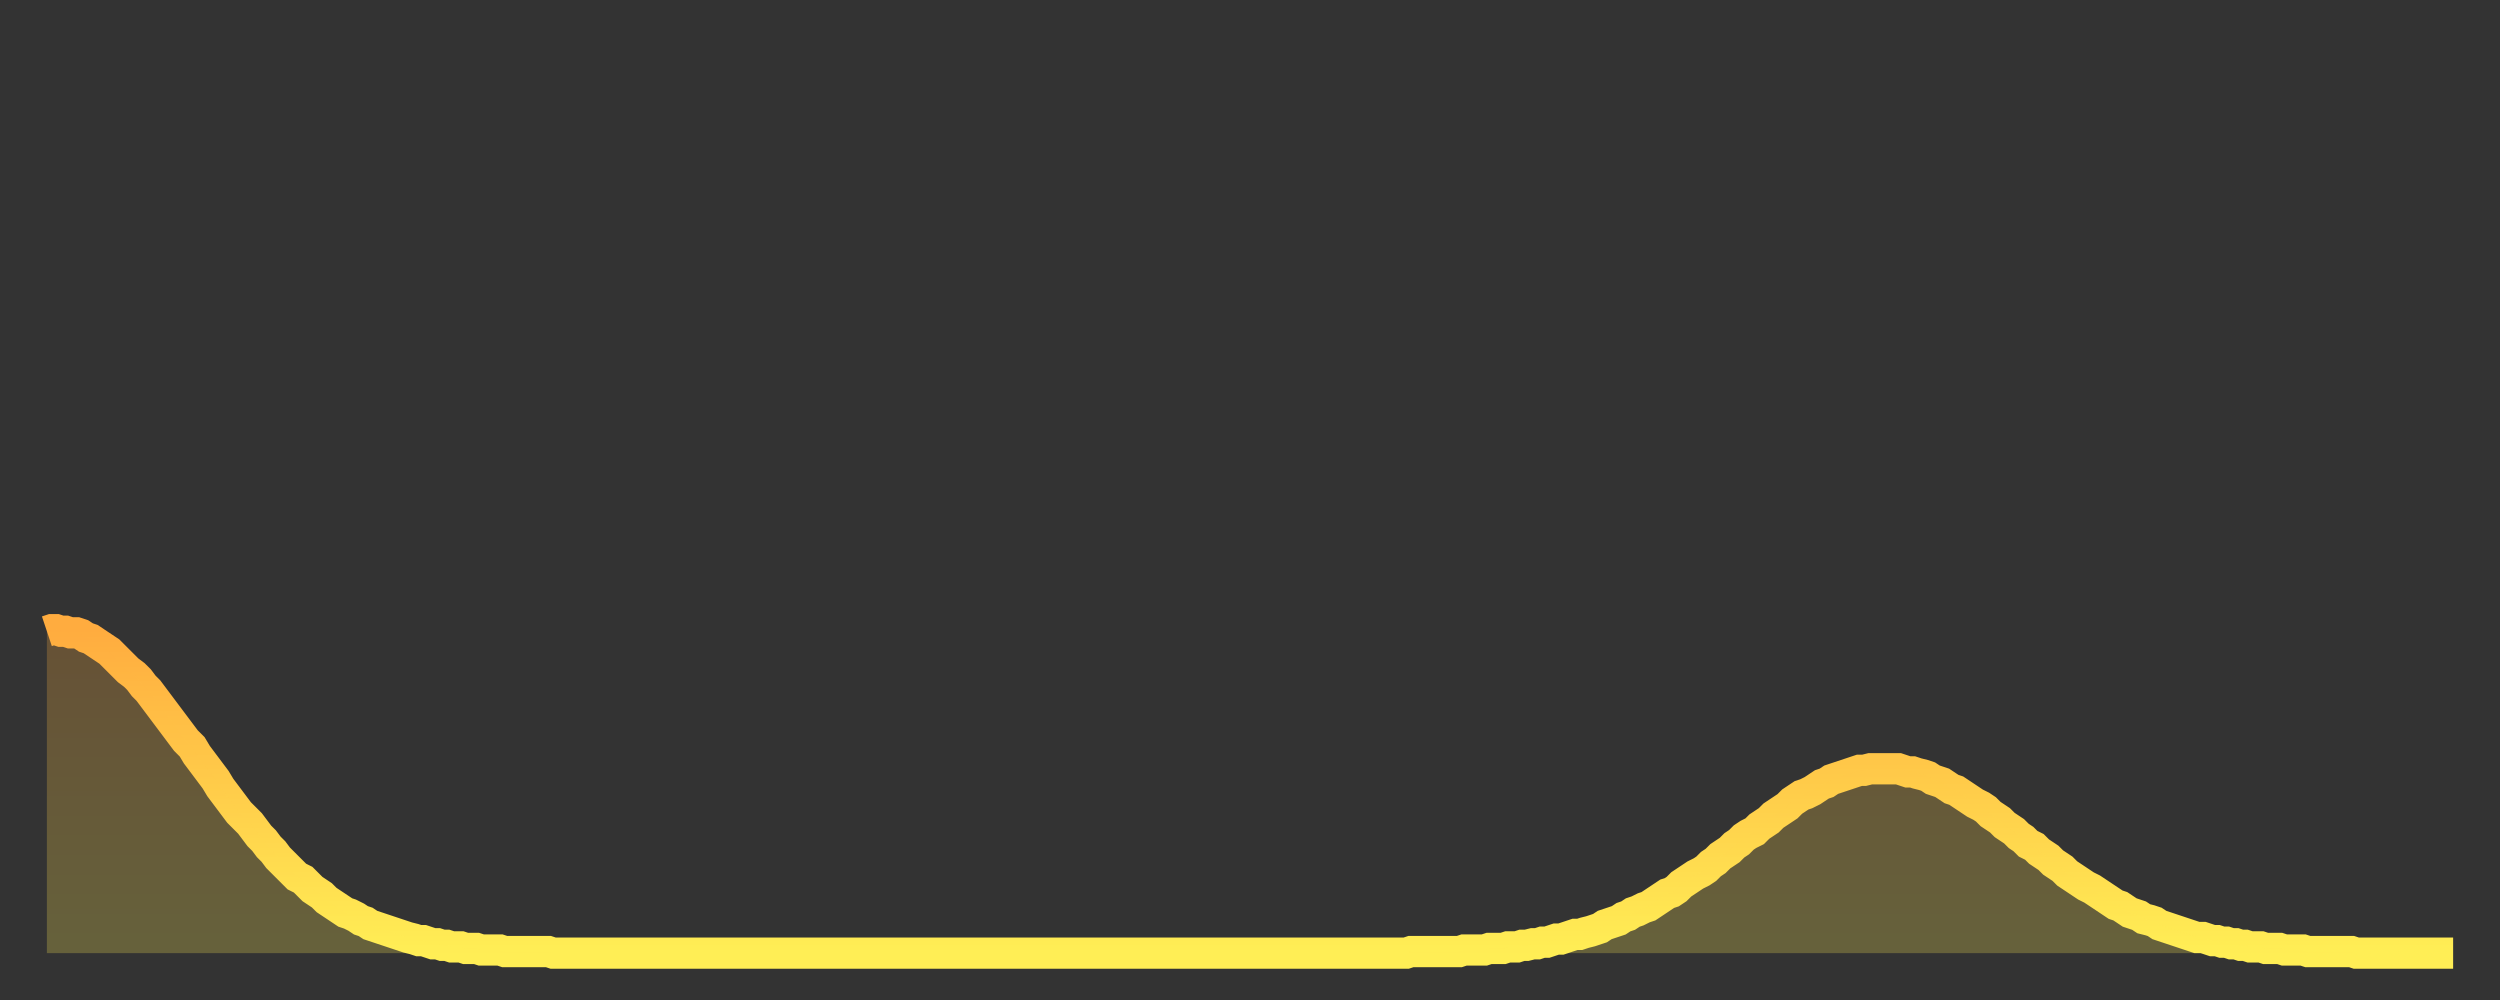 <?xml version="1.0" encoding="utf-8" ?>
<svg baseProfile="full" height="64" version="1.1" width="160" xmlns="http://www.w3.org/2000/svg" xmlns:ev="http://www.w3.org/2001/xml-events" xmlns:xlink="http://www.w3.org/1999/xlink"><rect width="100%" height="100%" fill="#333333" stroke="none"/><defs><linearGradient id="id720804" x1="0" x2="0" y1="0" y2="1"><stop offset="0%" stop-color="#ffac3f" /><stop offset="50%" stop-color="#ffcd4a" /><stop offset="100%" stop-color="#ffee55" /></linearGradient></defs><g transform="translate(3,3)"><g><path d="M 0.0 37.4 0.3 37.3 0.6 37.3 0.9 37.4 1.2 37.4 1.5 37.5 1.9 37.5 2.2 37.6 2.5 37.8 2.8 37.9 3.1 38.1 3.4 38.3 3.7 38.5 4.0 38.7 4.3 39.0 4.6 39.3 4.9 39.6 5.2 39.9 5.6 40.2 5.9 40.5 6.2 40.9 6.5 41.2 6.8 41.6 7.1 42.0 7.4 42.4 7.7 42.8 8.0 43.2 8.3 43.6 8.6 44.0 8.9 44.4 9.3 44.8 9.6 45.3 9.9 45.7 10.2 46.1 10.5 46.5 10.8 46.9 11.1 47.4 11.4 47.8 11.7 48.2 12.0 48.6 12.3 49.0 12.7 49.4 13.0 49.7 13.3 50.1 13.6 50.5 13.9 50.8 14.2 51.2 14.5 51.5 14.8 51.9 15.1 52.2 15.4 52.5 15.7 52.8 16.0 53.1 16.4 53.3 16.7 53.6 17.0 53.9 17.3 54.1 17.6 54.3 17.9 54.6 18.2 54.8 18.5 55.0 18.8 55.2 19.1 55.4 19.4 55.5 19.8 55.7 20.1 55.9 20.4 56.0 20.7 56.2 21.0 56.3 21.3 56.4 21.6 56.5 21.9 56.6 22.2 56.7 22.5 56.8 22.8 56.9 23.1 57.0 23.5 57.1 23.8 57.2 24.1 57.2 24.4 57.3 24.7 57.4 25.0 57.4 25.3 57.5 25.6 57.5 25.9 57.6 26.2 57.6 26.5 57.6 26.8 57.7 27.2 57.7 27.5 57.7 27.8 57.8 28.1 57.8 28.4 57.8 28.7 57.8 29.0 57.8 29.3 57.9 29.6 57.9 29.9 57.9 30.2 57.9 30.6 57.9 30.9 57.9 31.2 57.9 31.5 57.9 31.8 57.9 32.1 57.9 32.4 58.0 32.7 58.0 33.0 58.0 33.3 58.0 33.6 58.0 33.9 58.0 34.3 58.0 34.6 58.0 34.9 58.0 35.2 58.0 35.5 58.0 35.8 58.0 36.1 58.0 36.4 58.0 36.7 58.0 37.0 58.0 37.3 58.0 37.7 58.0 38.0 58.0 38.3 58.0 38.6 58.0 38.9 58.0 39.2 58.0 39.5 58.0 39.8 58.0 40.1 58.0 40.4 58.0 40.7 58.0 41.0 58.0 41.4 58.0 41.7 58.0 42.0 58.0 42.3 58.0 42.6 58.0 42.9 58.0 43.2 58.0 43.5 58.0 43.8 58.0 44.1 58.0 44.4 58.0 44.7 58.0 45.1 58.0 45.4 58.0 45.7 58.0 46.0 58.0 46.3 58.0 46.6 58.0 46.9 58.0 47.2 58.0 47.5 58.0 47.8 58.0 48.1 58.0 48.5 58.0 48.8 58.0 49.1 58.0 49.4 58.0 49.7 58.0 50.0 58.0 50.3 58.0 50.6 58.0 50.9 58.0 51.2 58.0 51.5 58.0 51.8 58.0 52.2 58.0 52.5 58.0 52.8 58.0 53.1 58.0 53.4 58.0 53.7 58.0 54.0 58.0 54.3 58.0 54.6 58.0 54.9 58.0 55.2 58.0 55.6 58.0 55.9 58.0 56.2 58.0 56.5 58.0 56.8 58.0 57.1 58.0 57.4 58.0 57.7 58.0 58.0 58.0 58.3 58.0 58.6 58.0 58.9 58.0 59.3 58.0 59.6 58.0 59.9 58.0 60.2 58.0 60.5 58.0 60.8 58.0 61.1 58.0 61.4 58.0 61.7 58.0 62.0 58.0 62.3 58.0 62.6 58.0 63.0 58.0 63.3 58.0 63.6 58.0 63.9 58.0 64.2 58.0 64.5 58.0 64.8 58.0 65.1 58.0 65.4 58.0 65.7 58.0 66.0 58.0 66.4 58.0 66.7 58.0 67.0 58.0 67.3 58.0 67.6 58.0 67.9 58.0 68.2 58.0 68.5 58.0 68.8 58.0 69.1 58.0 69.4 58.0 69.7 58.0 70.1 58.0 70.4 58.0 70.7 58.0 71.0 58.0 71.3 58.0 71.6 58.0 71.9 58.0 72.2 58.0 72.5 58.0 72.8 58.0 73.1 58.0 73.5 58.0 73.8 58.0 74.1 58.0 74.4 58.0 74.7 58.0 75.0 58.0 75.3 58.0 75.6 58.0 75.9 58.0 76.2 58.0 76.5 58.0 76.8 58.0 77.2 58.0 77.5 58.0 77.8 58.0 78.1 58.0 78.4 58.0 78.7 58.0 79.0 58.0 79.3 58.0 79.6 58.0 79.9 58.0 80.2 58.0 80.5 58.0 80.9 58.0 81.2 58.0 81.5 58.0 81.8 58.0 82.1 58.0 82.4 58.0 82.7 58.0 83.0 58.0 83.3 58.0 83.6 58.0 83.9 58.0 84.3 58.0 84.6 58.0 84.9 58.0 85.2 58.0 85.5 58.0 85.8 58.0 86.1 58.0 86.4 58.0 86.7 58.0 87.0 58.0 87.3 57.9 87.6 57.9 88.0 57.9 88.3 57.9 88.6 57.9 88.9 57.9 89.2 57.9 89.5 57.9 89.8 57.9 90.1 57.9 90.4 57.9 90.7 57.8 91.0 57.8 91.4 57.8 91.7 57.8 92.0 57.8 92.3 57.7 92.6 57.7 92.9 57.7 93.2 57.7 93.5 57.6 93.8 57.6 94.1 57.6 94.4 57.5 94.7 57.5 95.1 57.4 95.4 57.4 95.7 57.3 96.0 57.3 96.3 57.2 96.6 57.1 96.9 57.1 97.2 57.0 97.5 56.9 97.8 56.8 98.1 56.8 98.4 56.7 98.8 56.6 99.1 56.5 99.4 56.4 99.7 56.2 100.0 56.1 100.3 56.0 100.6 55.9 100.9 55.7 101.2 55.6 101.5 55.4 101.8 55.3 102.2 55.1 102.5 55.0 102.8 54.8 103.1 54.6 103.4 54.4 103.7 54.2 104.0 54.1 104.3 53.9 104.6 53.6 104.9 53.4 105.2 53.2 105.5 53.0 105.9 52.8 106.2 52.6 106.5 52.3 106.8 52.1 107.1 51.8 107.4 51.6 107.7 51.4 108.0 51.1 108.3 50.9 108.6 50.6 108.9 50.4 109.3 50.2 109.6 49.9 109.9 49.7 110.2 49.5 110.5 49.2 110.8 49.0 111.1 48.8 111.4 48.6 111.7 48.3 112.0 48.1 112.3 47.9 112.6 47.8 113.0 47.6 113.3 47.4 113.6 47.2 113.9 47.1 114.2 46.9 114.5 46.8 114.8 46.7 115.1 46.6 115.4 46.5 115.7 46.4 116.0 46.3 116.3 46.3 116.7 46.2 117.0 46.2 117.3 46.2 117.6 46.2 117.9 46.2 118.2 46.2 118.5 46.2 118.8 46.3 119.1 46.4 119.4 46.4 119.7 46.5 120.1 46.6 120.4 46.7 120.7 46.9 121.0 47.0 121.3 47.1 121.6 47.3 121.9 47.5 122.2 47.6 122.5 47.8 122.8 48.0 123.1 48.2 123.4 48.4 123.8 48.6 124.1 48.8 124.4 49.1 124.7 49.3 125.0 49.5 125.3 49.8 125.6 50.0 125.9 50.2 126.2 50.5 126.5 50.7 126.8 51.0 127.2 51.2 127.5 51.5 127.8 51.7 128.1 51.9 128.4 52.2 128.7 52.4 129.0 52.6 129.3 52.9 129.6 53.1 129.9 53.3 130.2 53.5 130.5 53.7 130.9 53.9 131.2 54.1 131.5 54.3 131.8 54.5 132.1 54.7 132.4 54.9 132.7 55.0 133.0 55.2 133.3 55.4 133.6 55.5 133.9 55.6 134.2 55.8 134.6 55.9 134.9 56.0 135.2 56.2 135.5 56.3 135.8 56.4 136.1 56.5 136.4 56.6 136.7 56.7 137.0 56.8 137.3 56.9 137.6 57.0 138.0 57.0 138.3 57.1 138.6 57.2 138.9 57.2 139.2 57.3 139.5 57.3 139.8 57.4 140.1 57.4 140.4 57.5 140.7 57.5 141.0 57.6 141.3 57.6 141.7 57.6 142.0 57.7 142.3 57.7 142.6 57.7 142.9 57.7 143.2 57.8 143.5 57.8 143.8 57.8 144.1 57.8 144.4 57.8 144.7 57.9 145.1 57.9 145.4 57.9 145.7 57.9 146.0 57.9 146.3 57.9 146.6 57.9 146.9 57.9 147.2 57.9 147.5 57.9 147.8 58.0 148.1 58.0 148.4 58.0 148.8 58.0 149.1 58.0 149.4 58.0 149.7 58.0 150.0 58.0 150.3 58.0 150.6 58.0 150.9 58.0 151.2 58.0 151.5 58.0 151.8 58.0 152.1 58.0 152.5 58.0 152.8 58.0 153.1 58.0 153.4 58.0 153.7 58.0 154.0 58.0" fill="none" id="graph-curve" opacity="1" stroke="url(#id720804)" stroke-width="2" /><path d="M 0 58 L 0.0 37.4 0.3 37.3 0.6 37.3 0.9 37.4 1.2 37.4 1.5 37.5 1.9 37.5 2.2 37.6 2.5 37.8 2.8 37.9 3.1 38.1 3.4 38.3 3.7 38.5 4.0 38.7 4.3 39.0 4.6 39.3 4.9 39.6 5.2 39.9 5.6 40.2 5.9 40.5 6.2 40.9 6.5 41.2 6.8 41.6 7.1 42.0 7.4 42.4 7.7 42.8 8.0 43.2 8.3 43.6 8.6 44.0 8.9 44.4 9.3 44.8 9.6 45.3 9.9 45.7 10.2 46.1 10.5 46.5 10.8 46.9 11.1 47.4 11.4 47.8 11.7 48.2 12.0 48.6 12.3 49.0 12.7 49.4 13.0 49.7 13.3 50.1 13.6 50.5 13.9 50.8 14.2 51.2 14.5 51.5 14.8 51.9 15.1 52.2 15.4 52.5 15.7 52.8 16.0 53.1 16.4 53.3 16.7 53.6 17.0 53.9 17.3 54.1 17.6 54.3 17.9 54.6 18.2 54.8 18.5 55.0 18.8 55.2 19.1 55.4 19.4 55.5 19.8 55.7 20.1 55.9 20.4 56.0 20.7 56.2 21.0 56.3 21.3 56.4 21.6 56.5 21.9 56.6 22.2 56.7 22.5 56.8 22.8 56.9 23.1 57.0 23.5 57.1 23.8 57.2 24.1 57.2 24.4 57.3 24.7 57.4 25.0 57.4 25.3 57.5 25.6 57.5 25.9 57.6 26.2 57.6 26.5 57.6 26.8 57.7 27.2 57.7 27.5 57.7 27.8 57.8 28.1 57.8 28.4 57.8 28.7 57.8 29.0 57.8 29.3 57.9 29.6 57.9 29.9 57.9 30.2 57.9 30.6 57.9 30.9 57.9 31.2 57.9 31.5 57.9 31.8 57.9 32.1 57.9 32.4 58.0 32.7 58.0 33.0 58.0 33.3 58.0 33.6 58.0 33.9 58.0 34.3 58.0 34.6 58.0 34.9 58.0 35.2 58.0 35.5 58.0 35.8 58.0 36.1 58.0 36.4 58.0 36.7 58.0 37.0 58.0 37.3 58.0 37.7 58.0 38.0 58.0 38.3 58.0 38.6 58.0 38.9 58.0 39.2 58.0 39.5 58.0 39.8 58.0 40.1 58.0 40.4 58.0 40.7 58.0 41.0 58.0 41.4 58.0 41.7 58.0 42.0 58.0 42.3 58.0 42.6 58.0 42.9 58.0 43.2 58.0 43.5 58.0 43.8 58.0 44.1 58.0 44.4 58.0 44.7 58.0 45.1 58.0 45.4 58.0 45.7 58.0 46.0 58.0 46.3 58.0 46.6 58.0 46.9 58.0 47.2 58.0 47.5 58.0 47.8 58.0 48.1 58.0 48.5 58.0 48.8 58.0 49.1 58.0 49.4 58.0 49.7 58.0 50.0 58.0 50.3 58.0 50.6 58.0 50.9 58.0 51.2 58.0 51.5 58.0 51.8 58.0 52.2 58.0 52.5 58.0 52.8 58.0 53.1 58.0 53.4 58.0 53.7 58.0 54.0 58.0 54.3 58.0 54.6 58.0 54.9 58.0 55.2 58.0 55.6 58.0 55.9 58.0 56.2 58.0 56.5 58.0 56.8 58.0 57.1 58.0 57.4 58.0 57.7 58.0 58.0 58.0 58.3 58.0 58.6 58.0 58.9 58.0 59.3 58.0 59.6 58.0 59.9 58.0 60.2 58.0 60.5 58.0 60.8 58.0 61.1 58.0 61.4 58.0 61.7 58.0 62.0 58.0 62.3 58.0 62.6 58.0 63.0 58.0 63.3 58.0 63.6 58.0 63.9 58.0 64.2 58.0 64.5 58.0 64.8 58.0 65.1 58.0 65.4 58.0 65.7 58.0 66.0 58.0 66.4 58.0 66.7 58.0 67.0 58.0 67.3 58.0 67.6 58.0 67.9 58.0 68.2 58.0 68.5 58.0 68.8 58.0 69.1 58.0 69.4 58.0 69.7 58.0 70.1 58.0 70.4 58.0 70.7 58.0 71.0 58.0 71.3 58.0 71.6 58.0 71.9 58.0 72.2 58.0 72.5 58.0 72.8 58.0 73.1 58.0 73.5 58.0 73.8 58.0 74.1 58.0 74.4 58.0 74.7 58.0 75.0 58.0 75.3 58.0 75.6 58.0 75.9 58.0 76.2 58.0 76.5 58.0 76.8 58.0 77.2 58.0 77.5 58.0 77.8 58.0 78.1 58.0 78.4 58.0 78.7 58.0 79.0 58.0 79.3 58.0 79.6 58.0 79.9 58.0 80.2 58.0 80.5 58.0 80.9 58.0 81.2 58.0 81.5 58.0 81.8 58.0 82.1 58.0 82.4 58.0 82.7 58.0 83.0 58.0 83.3 58.0 83.6 58.0 83.9 58.0 84.3 58.0 84.6 58.0 84.9 58.0 85.2 58.0 85.5 58.0 85.8 58.0 86.1 58.0 86.4 58.0 86.7 58.0 87.0 58.0 87.3 57.9 87.6 57.9 88.0 57.9 88.3 57.9 88.6 57.9 88.9 57.9 89.2 57.9 89.5 57.9 89.8 57.9 90.1 57.9 90.4 57.9 90.7 57.8 91.0 57.8 91.4 57.8 91.7 57.8 92.0 57.8 92.3 57.7 92.6 57.7 92.9 57.7 93.2 57.7 93.5 57.6 93.8 57.6 94.1 57.6 94.4 57.5 94.7 57.5 95.1 57.4 95.4 57.4 95.7 57.3 96.0 57.3 96.3 57.2 96.6 57.1 96.9 57.1 97.2 57.0 97.5 56.9 97.8 56.8 98.1 56.8 98.4 56.7 98.8 56.6 99.1 56.5 99.4 56.4 99.7 56.2 100.0 56.1 100.3 56.0 100.6 55.9 100.9 55.7 101.2 55.6 101.5 55.4 101.8 55.3 102.2 55.1 102.5 55.0 102.8 54.8 103.1 54.6 103.4 54.4 103.7 54.2 104.0 54.1 104.3 53.9 104.6 53.6 104.9 53.4 105.2 53.2 105.5 53.0 105.9 52.8 106.2 52.6 106.5 52.3 106.8 52.1 107.1 51.8 107.4 51.6 107.7 51.4 108.0 51.1 108.3 50.9 108.6 50.6 108.9 50.4 109.3 50.2 109.6 49.9 109.9 49.7 110.2 49.5 110.5 49.2 110.8 49.0 111.1 48.8 111.4 48.6 111.7 48.3 112.0 48.1 112.3 47.9 112.6 47.8 113.0 47.6 113.3 47.4 113.6 47.2 113.9 47.1 114.2 46.9 114.5 46.8 114.8 46.7 115.1 46.6 115.4 46.5 115.7 46.4 116.0 46.3 116.3 46.3 116.7 46.2 117.0 46.2 117.3 46.2 117.6 46.2 117.9 46.2 118.2 46.2 118.5 46.2 118.8 46.3 119.1 46.4 119.4 46.4 119.7 46.5 120.1 46.6 120.4 46.7 120.7 46.9 121.0 47.0 121.3 47.1 121.6 47.3 121.9 47.5 122.2 47.6 122.5 47.8 122.8 48.0 123.1 48.2 123.4 48.4 123.8 48.6 124.1 48.8 124.4 49.1 124.7 49.3 125.0 49.5 125.3 49.8 125.6 50.0 125.9 50.2 126.2 50.5 126.5 50.7 126.8 51.0 127.2 51.2 127.5 51.5 127.8 51.7 128.1 51.9 128.4 52.2 128.7 52.4 129.0 52.6 129.3 52.9 129.6 53.1 129.9 53.3 130.2 53.5 130.5 53.7 130.9 53.9 131.2 54.1 131.5 54.3 131.8 54.5 132.1 54.7 132.4 54.9 132.7 55.0 133.0 55.2 133.3 55.4 133.6 55.5 133.9 55.6 134.2 55.8 134.6 55.9 134.9 56.0 135.2 56.2 135.5 56.3 135.8 56.4 136.1 56.5 136.4 56.6 136.7 56.7 137.0 56.8 137.3 56.9 137.6 57.0 138.0 57.0 138.3 57.1 138.6 57.2 138.9 57.2 139.2 57.3 139.5 57.3 139.8 57.4 140.1 57.4 140.4 57.5 140.7 57.5 141.0 57.6 141.3 57.6 141.7 57.6 142.0 57.7 142.3 57.7 142.6 57.7 142.9 57.7 143.2 57.8 143.5 57.8 143.8 57.8 144.1 57.8 144.4 57.8 144.7 57.9 145.1 57.9 145.4 57.9 145.7 57.9 146.0 57.9 146.3 57.9 146.6 57.9 146.9 57.9 147.2 57.9 147.5 57.9 147.8 58.0 148.1 58.0 148.4 58.0 148.8 58.0 149.1 58.0 149.4 58.0 149.7 58.0 150.0 58.0 150.3 58.0 150.6 58.0 150.9 58.0 151.2 58.0 151.5 58.0 151.8 58.0 152.1 58.0 152.5 58.0 152.8 58.0 153.1 58.0 153.4 58.0 153.7 58.0 154.0 58.0 154 58" fill="url(#id720804)" fill-opacity=".25" id="graph-shadow" /></g></g></svg>
